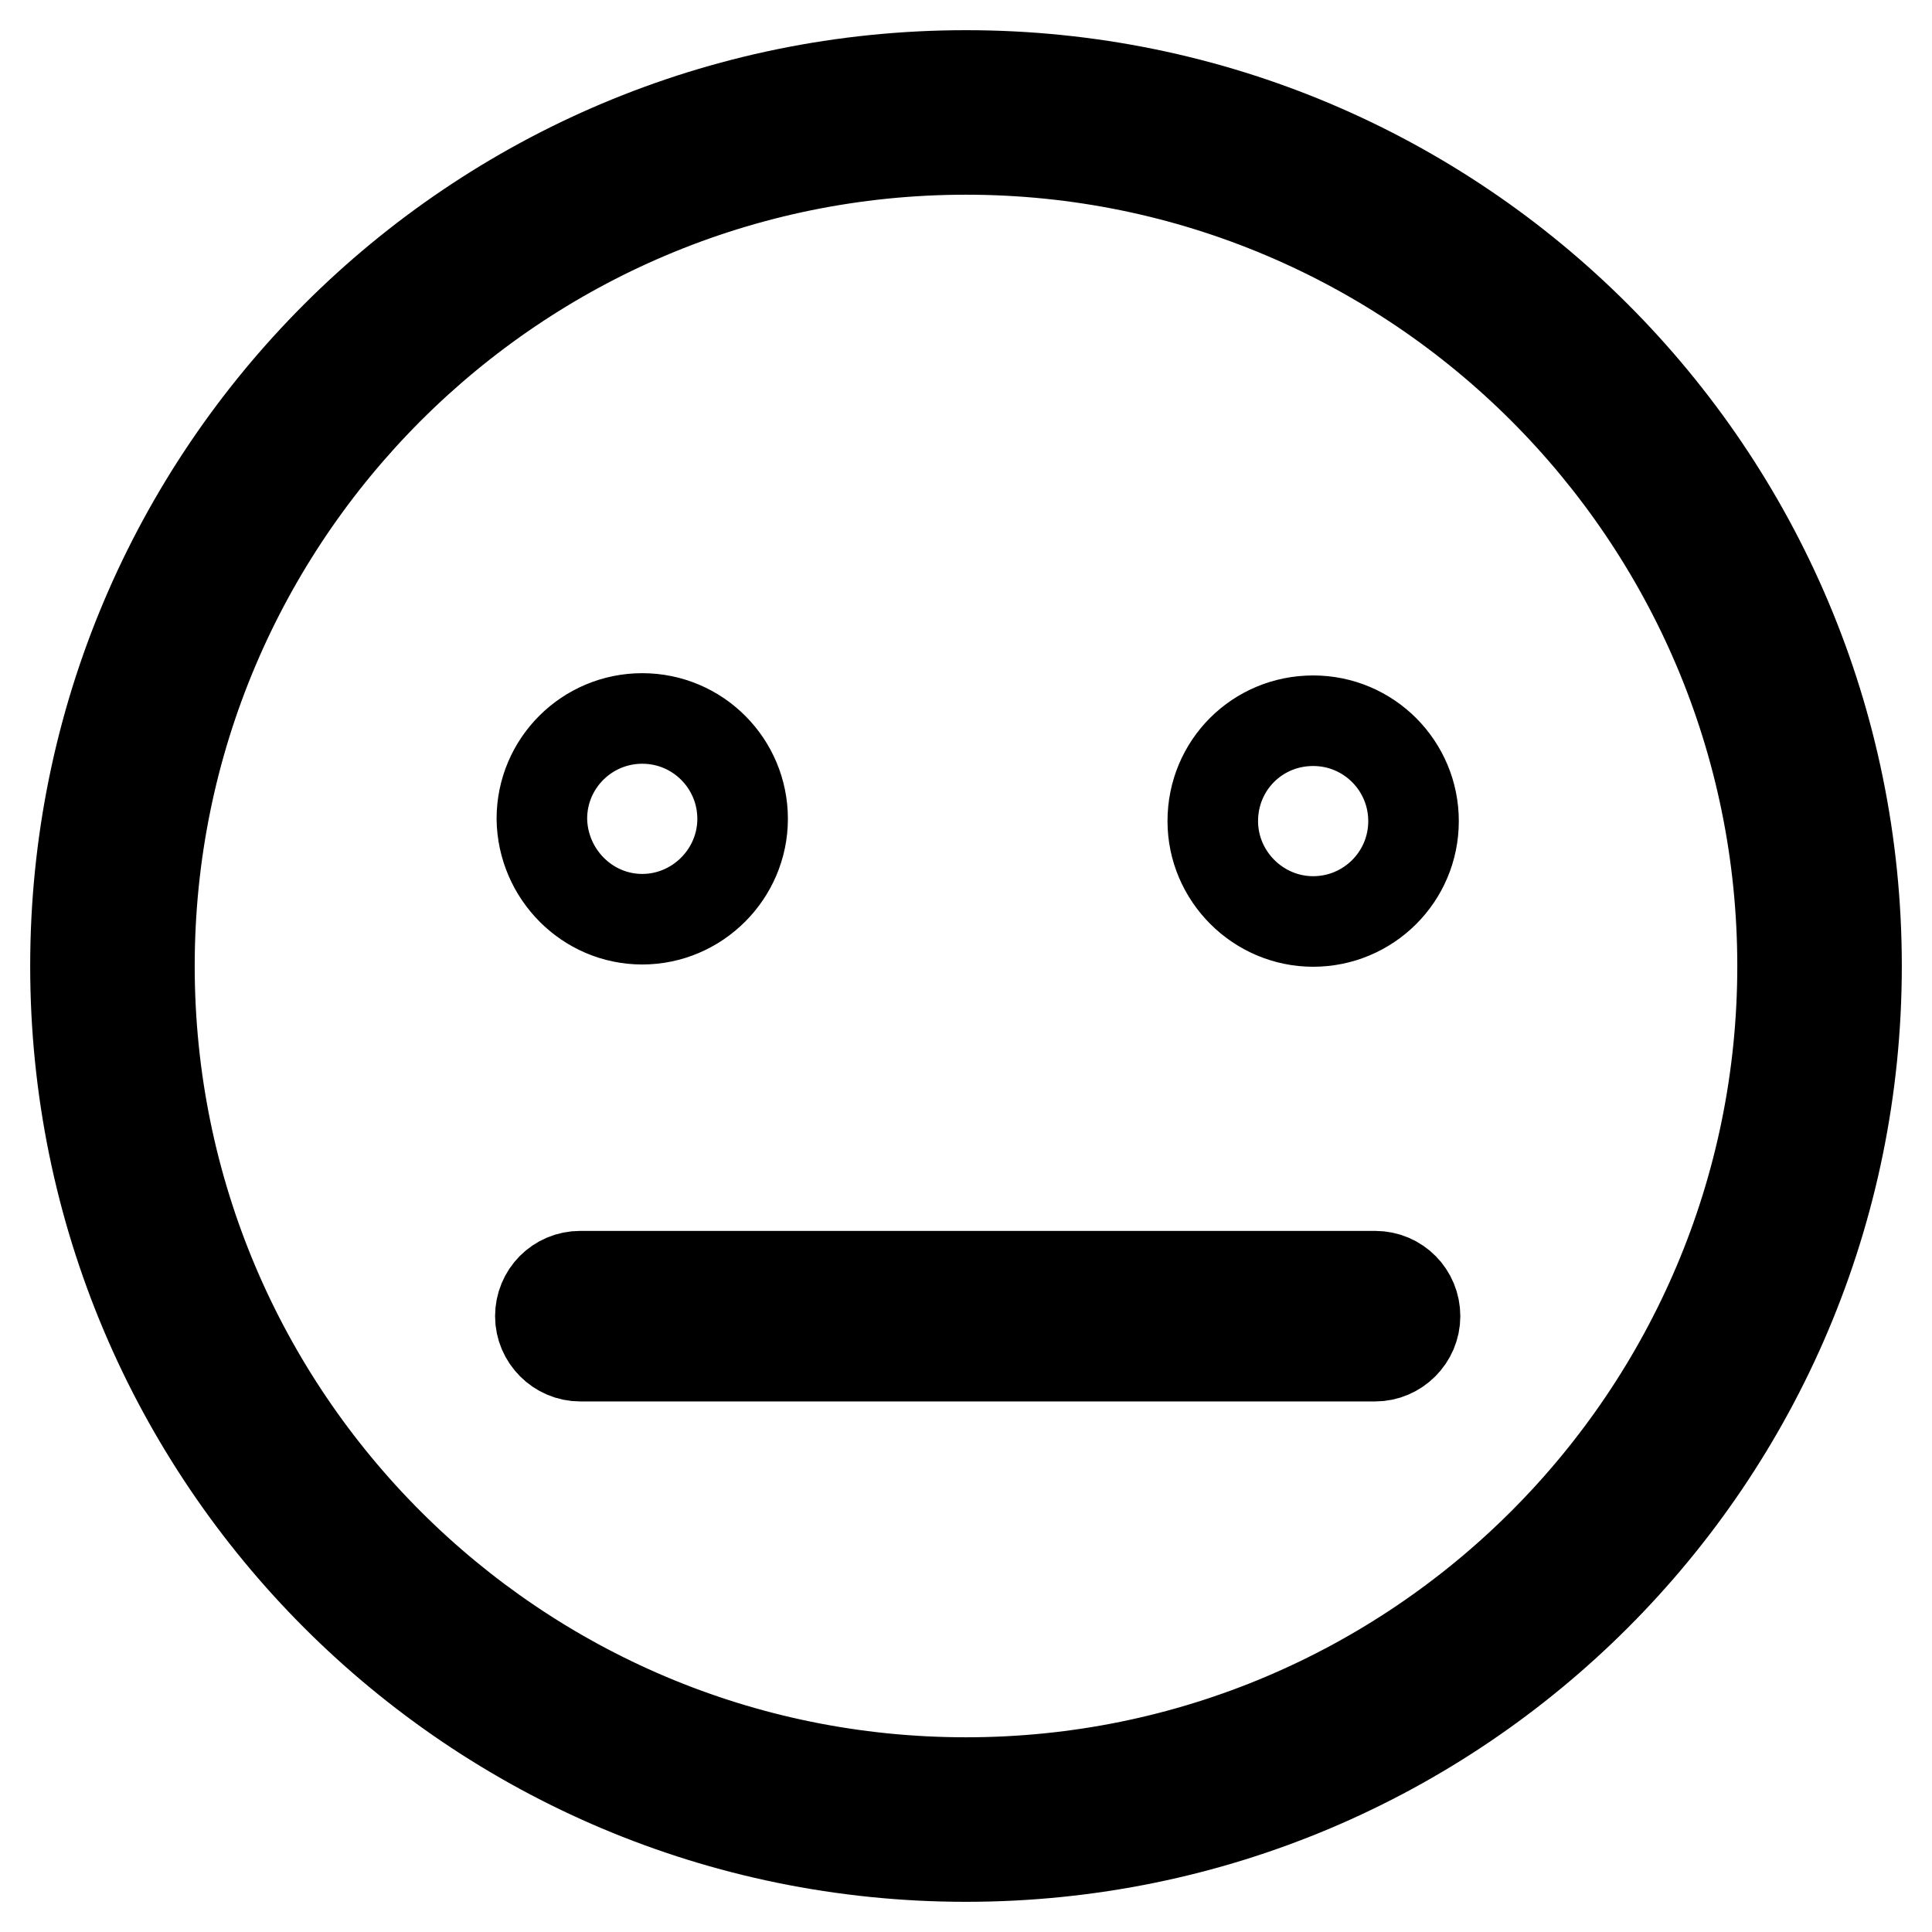 <?xml version="1.0" encoding="utf-8"?>
<!-- Svg Vector Icons : http://www.onlinewebfonts.com/icon -->
<!DOCTYPE svg PUBLIC "-//W3C//DTD SVG 1.1//EN" "http://www.w3.org/Graphics/SVG/1.1/DTD/svg11.dtd">
<svg version="1.1" xmlns="http://www.w3.org/2000/svg" xmlns:xlink="http://www.w3.org/1999/xlink" x="0px" y="0px" viewBox="0 0 256 256" enable-background="new 0 0 256 256" xml:space="preserve">
<g> <path stroke-width="12" fill-opacity="0" stroke="#000000"  d="M128,10C62.8,10,10,62.8,10,128c0,65.2,52.8,118,118,118c65.2,0,118-52.8,118-118C246,62.8,193.2,10,128,10 L128,10z M128,236.2c-59.7,0-108.2-48.4-108.2-108.2C19.8,68.3,68.3,19.8,128,19.8S236.2,68.3,236.2,128S187.7,236.2,128,236.2 L128,236.2z M174,122.1c7.3,0,13.3-5.9,13.3-13.3c0-7.3-5.9-13.3-13.3-13.3s-13.3,5.9-13.3,13.3C160.7,116.1,166.7,122.1,174,122.1 L174,122.1L174,122.1L174,122.1z M85.1,121.8c7.3,0,13.3-6,13.3-13.3c0-7.3-5.9-13.3-13.3-13.3c-7.3,0-13.3,5.9-13.3,13.3 C71.9,115.8,77.8,121.8,85.1,121.8L85.1,121.8L85.1,121.8L85.1,121.8z M182.2,169.1H76.9c-3,0-5.3,2.4-5.3,5.3s2.4,5.3,5.3,5.3 h105.3c2.9,0,5.3-2.4,5.3-5.3S185.2,169.1,182.2,169.1L182.2,169.1L182.2,169.1L182.2,169.1z"/></g>
</svg>